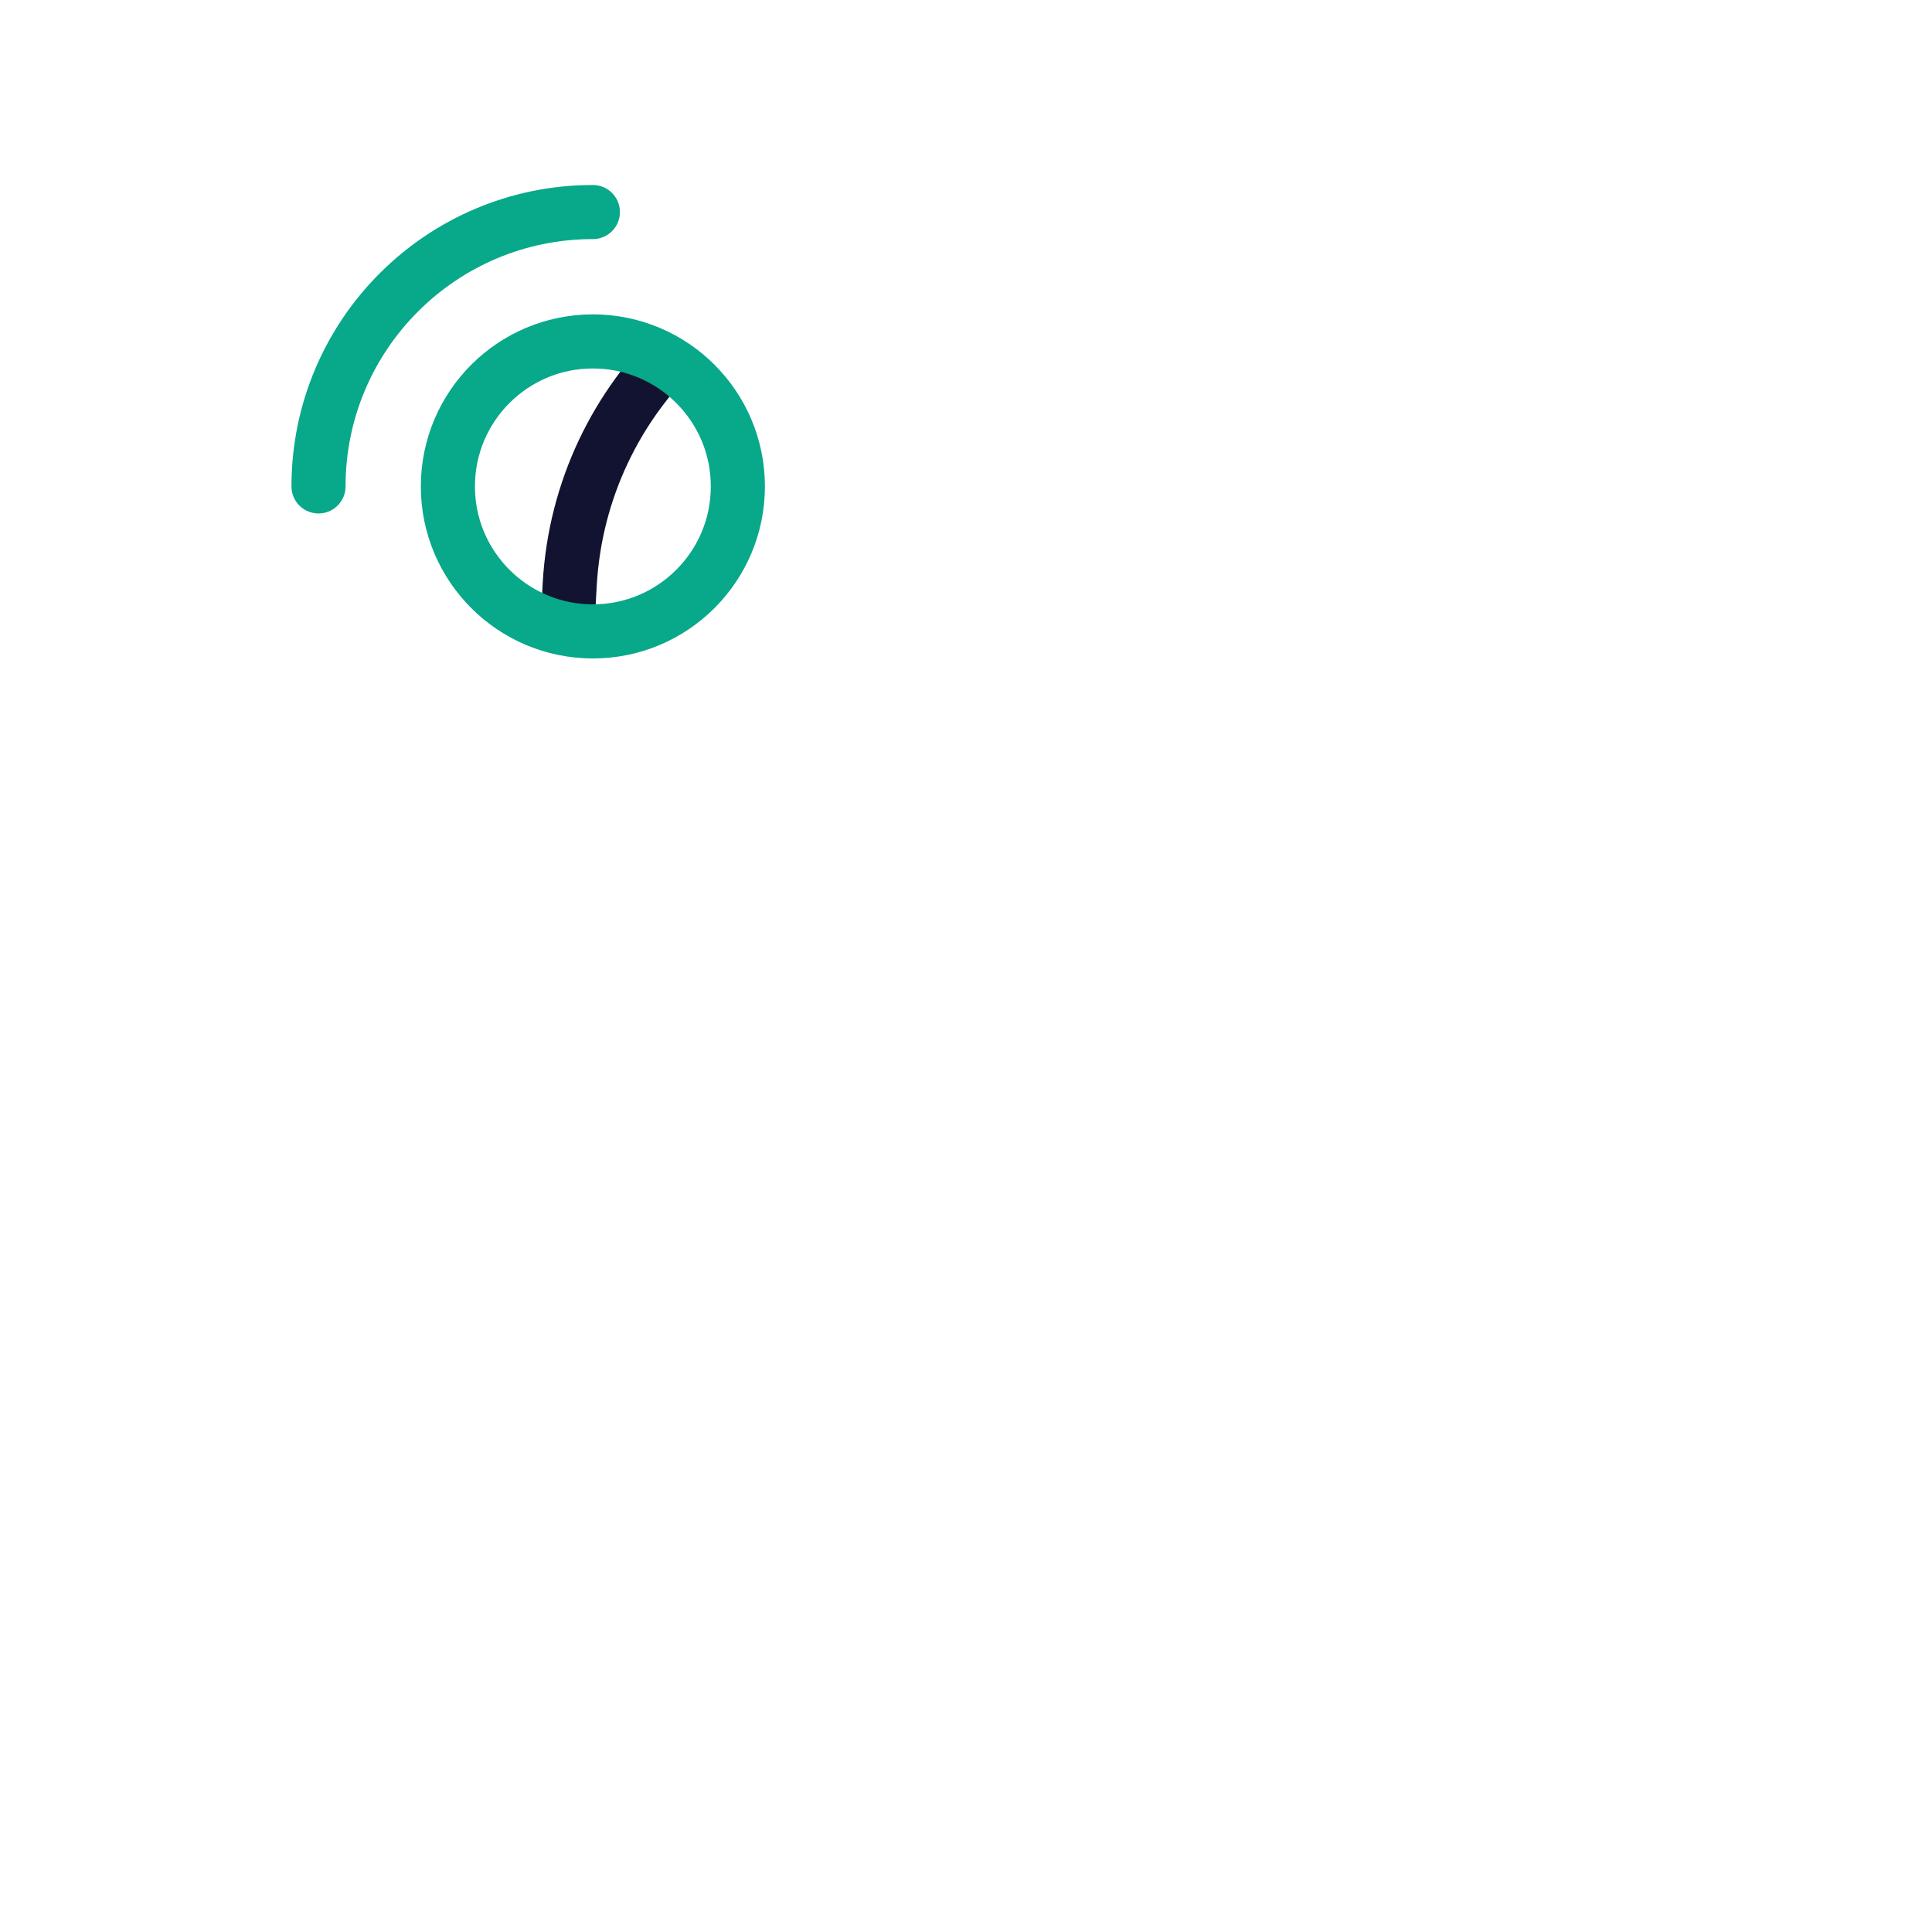<svg xmlns="http://www.w3.org/2000/svg" width="430" height="430" style="width:100%;height:100%;transform:translate3d(0,0,0);content-visibility:visible" viewBox="0 0 430 430"><defs><clipPath id="e"><path d="M0 0h430v430H0z"/></clipPath><clipPath id="h"><path d="M0 0h430v430H0z"/></clipPath><clipPath id="i"><path d="M0 0h430v430H0z"/></clipPath><clipPath id="f"><path d="M0 0h430v430H0z"/></clipPath><filter id="a" width="100%" height="100%" x="0%" y="0%" filterUnits="objectBoundingBox"><feComponentTransfer in="SourceGraphic"><feFuncA tableValues="1.0 0.0" type="table"/></feComponentTransfer></filter><filter id="c" width="100%" height="100%" x="0%" y="0%" filterUnits="objectBoundingBox"><feComponentTransfer in="SourceGraphic"><feFuncA tableValues="1.0 0.0" type="table"/></feComponentTransfer></filter><path id="b" style="display:none"/><path id="d" fill="red" d="M164.22 108.26c0 17.82-14.44 32.27-32.27 32.27-17.82 0-32.26-14.45-32.26-32.27 0-17.82 14.44-32.27 32.26-32.27 17.83 0 32.27 14.45 32.27 32.27z" style="display:block"/><mask id="j" mask-type="alpha"><g filter="url(#a)"><path fill="#fff" d="M0 0h430v430H0z" opacity="0"/><use xmlns:ns1="http://www.w3.org/1999/xlink" ns1:href="#b"/></g></mask><mask id="g" mask-type="alpha"><g filter="url(#c)"><path fill="#fff" d="M0 0h430v430H0z" opacity="0"/><use xmlns:ns2="http://www.w3.org/1999/xlink" ns2:href="#d"/></g></mask></defs><g clip-path="url(#e)"><g clip-path="url(#f)" style="display:block"><g mask="url(#g)" style="display:block"><path fill="none" stroke="#121331" stroke-linecap="round" stroke-linejoin="round" stroke-width="12.04" d="M215 99.469V54.881m0 146.31v-32.326m-90.745 6.756c36.143 34.101 145.347 34.101 181.49 0m-92.002-7.753h2.514c7.637 0 13.828-6.191 13.828-13.828v-39.747c0-7.637-6.191-13.828-13.828-13.828h-2.514c-7.637 0-13.828 6.191-13.828 13.828v39.747c0 7.637 6.191 13.828 13.828 13.828zm92.002 7.753 5.463 97.764c3.087 55.244-40.878 101.734-96.208 101.734 0 0 0 0 0 0-55.33 0-99.295-46.49-96.208-101.734l5.463-97.764m0 0 2.545-45.543c2.357-42.189 37.256-75.193 79.511-75.193l8.689.001m0 0h8.689c42.255 0 77.154 33.003 79.511 75.192l2.545 45.543" class="primary"/></g><g fill="none" stroke="#08A88A" stroke-linecap="round" stroke-linejoin="round" stroke-width="12.04" style="display:block"><path d="M99.686 108.259c0 17.822 14.447 32.269 32.269 32.269s32.269-14.447 32.269-32.269-14.447-32.269-32.269-32.269-32.269 14.447-32.269 32.269zm32.269-61.064c-33.725 0-61.064 27.339-61.064 61.064" class="secondary"/><path d="M124.686 70.464c-16.03 0-29.026 12.996-29.026 29.026" class="secondary" opacity="0"/></g></g><g fill="none" clip-path="url(#h)" style="display:none"><g clip-path="url(#i)" mask="url(#j)" style="display:none"><path class="primary"/><path class="primary"/></g><g style="display:none"><path class="secondary"/><path class="secondary"/></g></g></g></svg>